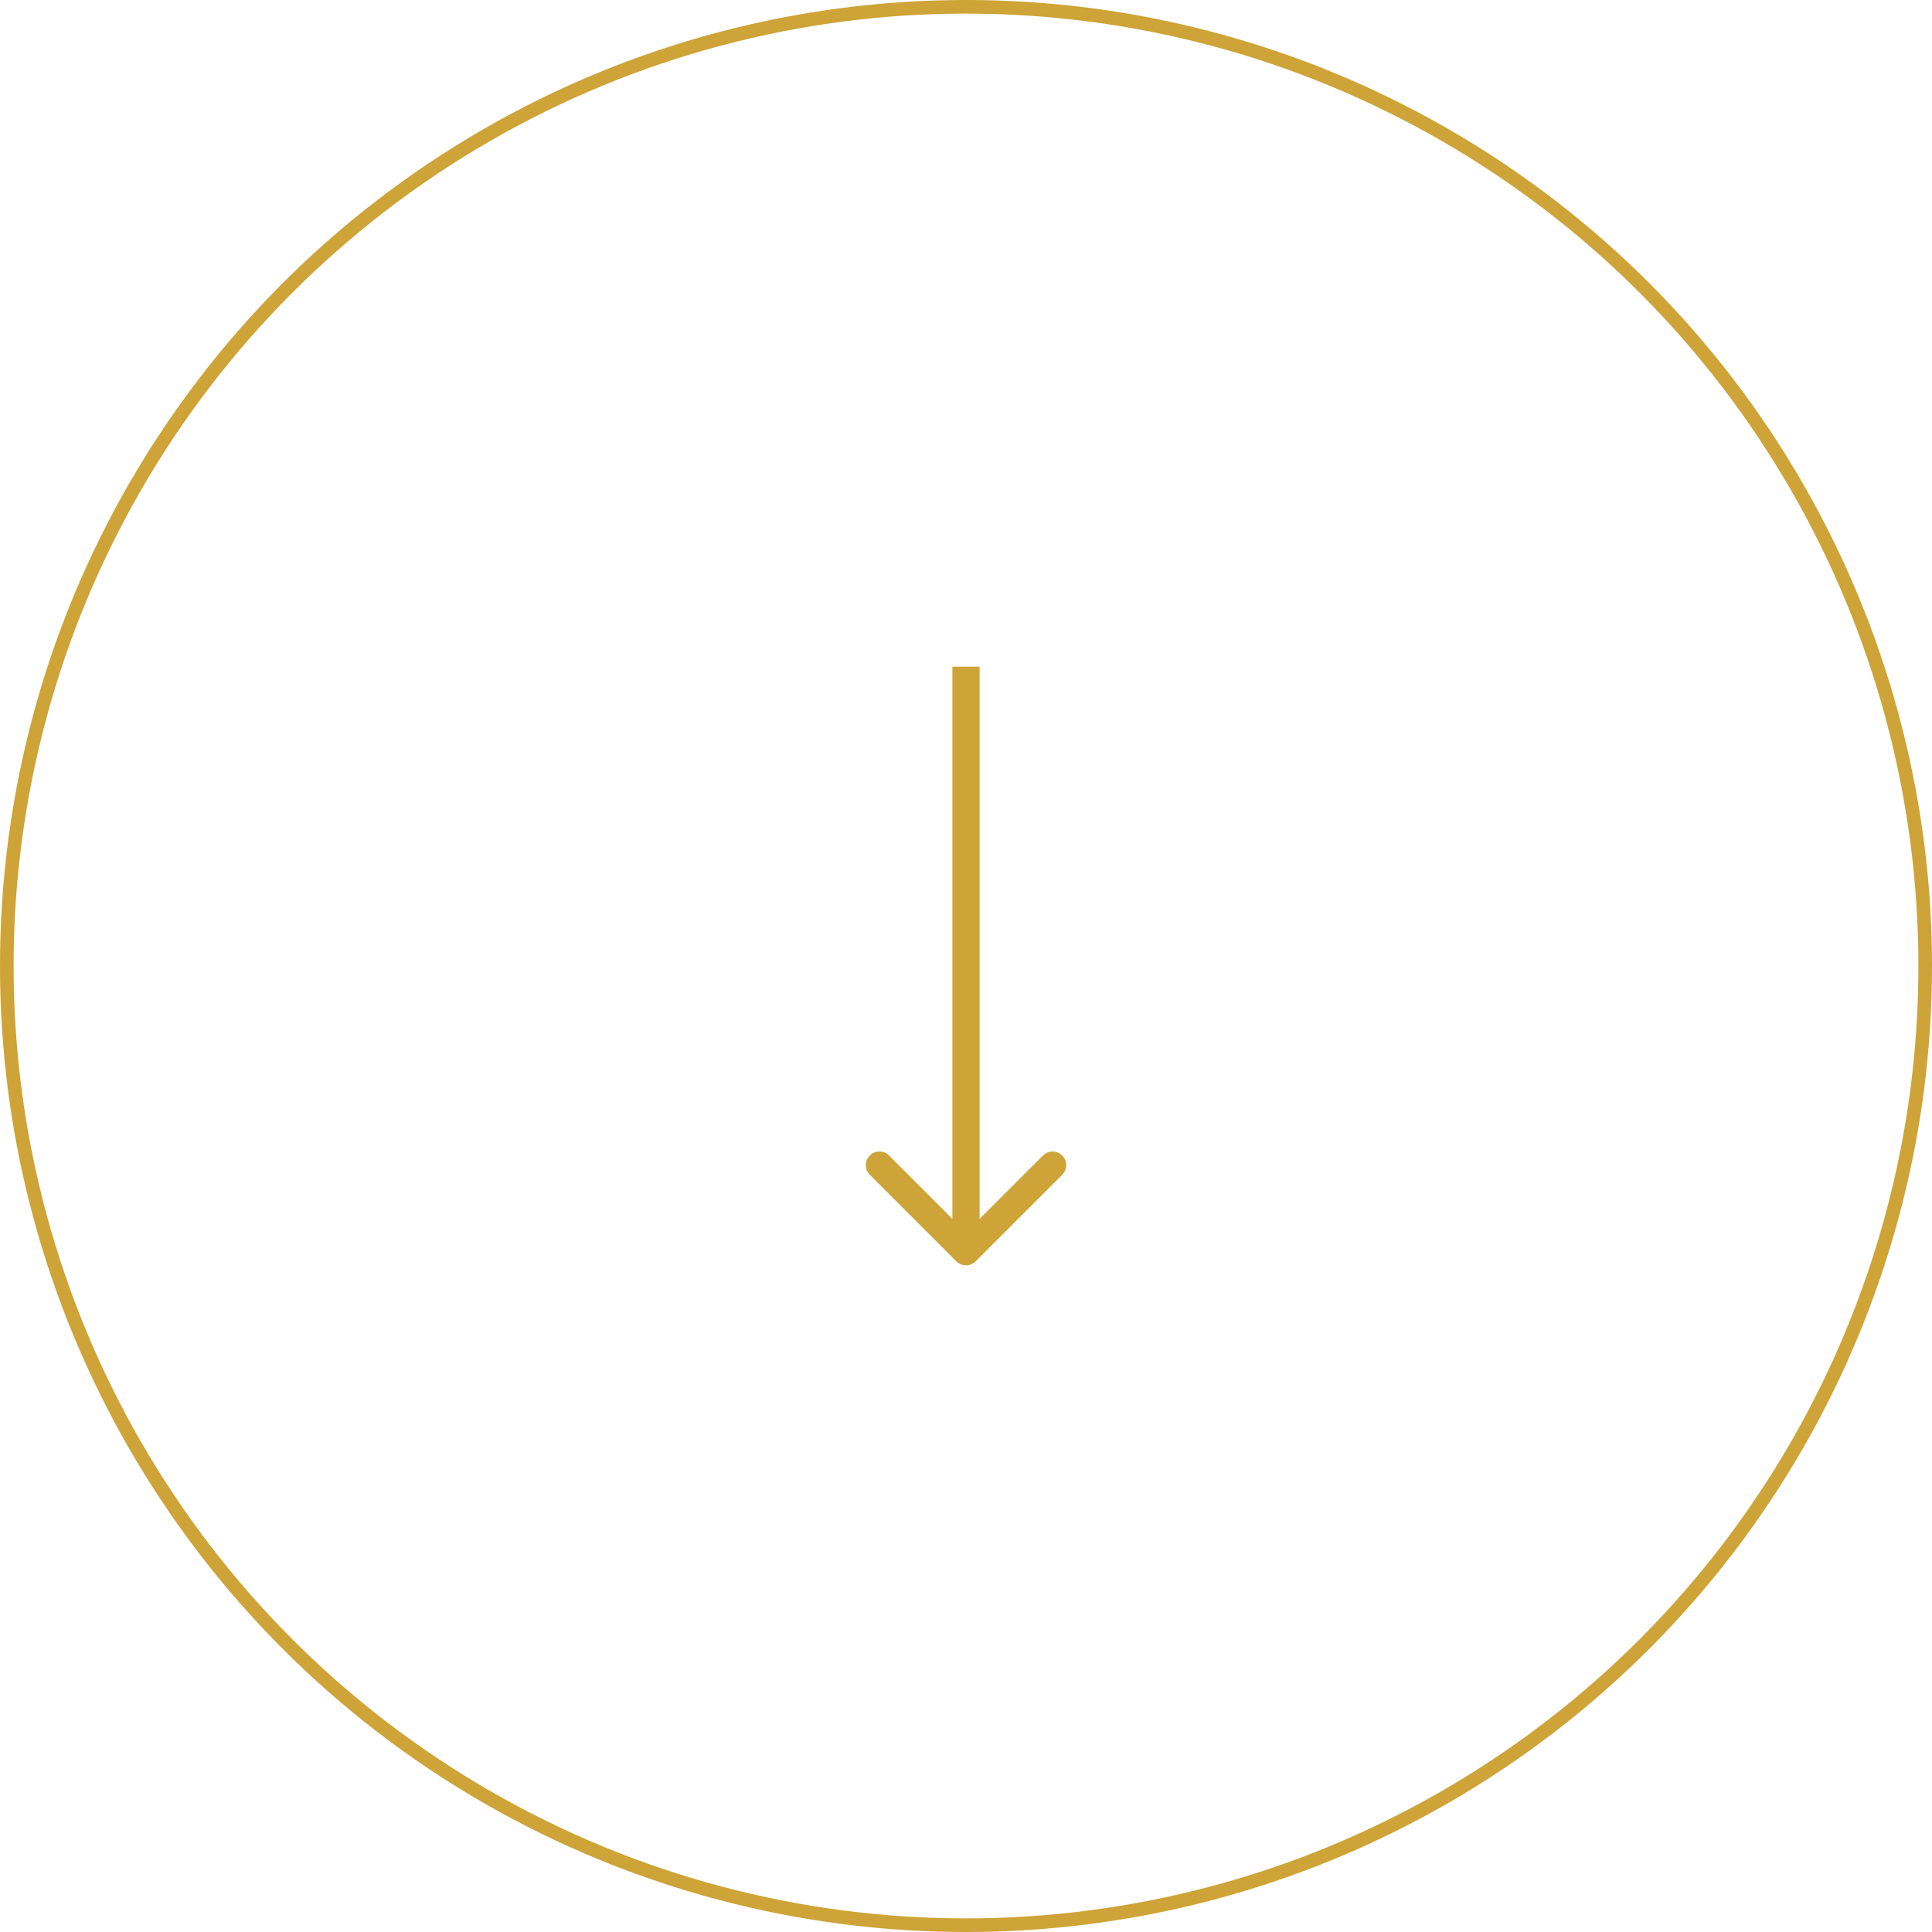 <?xml version="1.0" encoding="UTF-8"?> <svg xmlns="http://www.w3.org/2000/svg" width="142" height="142" viewBox="0 0 142 142" fill="none"> <g clip-path="url(#clip0_51_6)"> <circle cx="71" cy="71" r="70.5" stroke="#CEA337"></circle> <path d="M70.293 92.707C70.683 93.098 71.317 93.098 71.707 92.707L78.071 86.343C78.462 85.953 78.462 85.32 78.071 84.929C77.68 84.538 77.047 84.538 76.657 84.929L71 90.586L65.343 84.929C64.953 84.538 64.32 84.538 63.929 84.929C63.538 85.32 63.538 85.953 63.929 86.343L70.293 92.707ZM70 49L70 92L72 92L72 49L70 49Z" fill="#CEA337"></path> </g> <defs> <clipPath id="clip0_51_6"> <rect width="142" height="142" fill="white"></rect> </clipPath> </defs> </svg> 